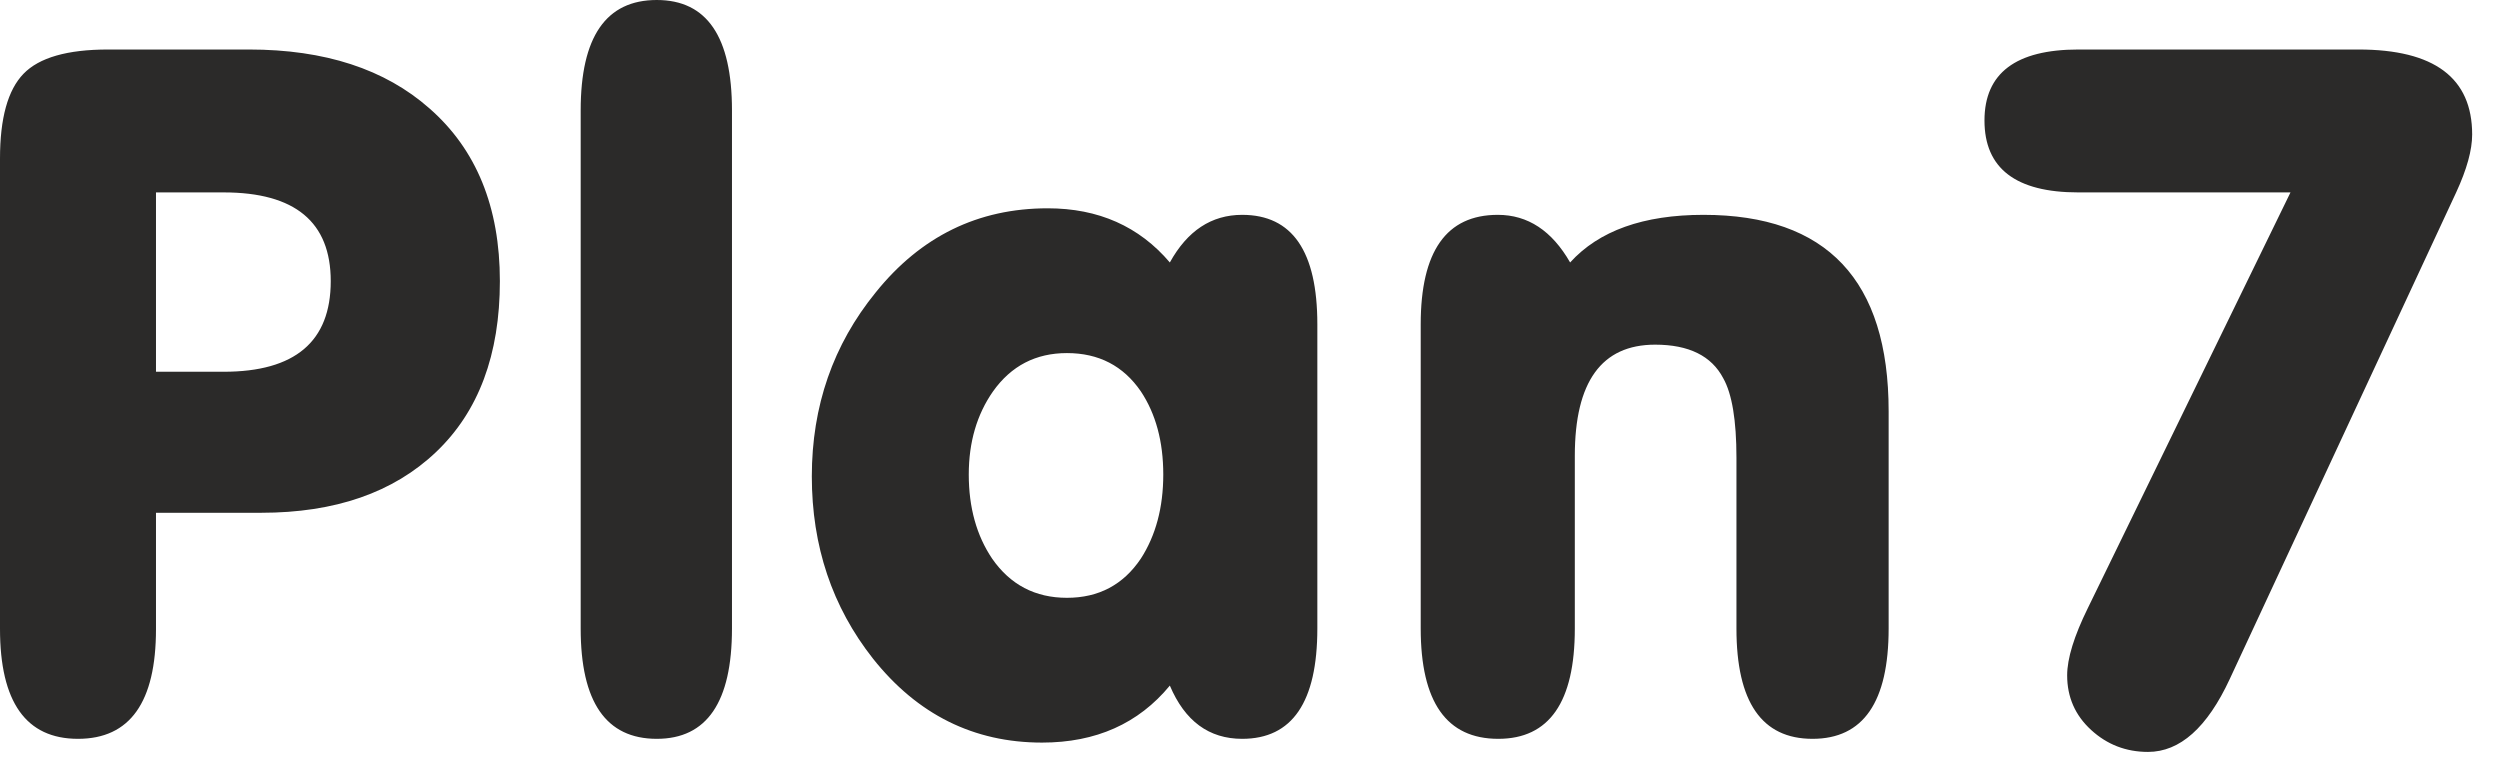 <svg xmlns="http://www.w3.org/2000/svg" width="81" height="25" viewBox="0 0 81 25" fill="none">

<path d="M5.054 12.045H7.246C9.559 12.045 10.716 11.066 10.716 9.109C10.716 7.193 9.559 6.234 7.246 6.234H5.054V12.045ZM2.527 23.938C0.842 23.938 0 22.748 0 20.372V5.14C0 3.828 0.254 2.915 0.761 2.391C1.268 1.866 2.182 1.604 3.501 1.604H8.068C10.523 1.604 12.472 2.239 13.913 3.511C15.435 4.842 16.196 6.708 16.196 9.109C16.196 11.49 15.506 13.336 14.126 14.648C12.746 15.959 10.858 16.614 8.463 16.614H5.054V20.383C5.054 22.753 4.211 23.938 2.527 23.938ZM18.814 3.576C18.814 1.19 19.636 0 21.28 0C22.904 0 23.716 1.19 23.716 3.576V20.362C23.716 22.748 22.904 23.938 21.28 23.938C19.636 23.938 18.814 22.748 18.814 20.362V3.576ZM31.388 15.374C31.388 16.443 31.641 17.351 32.144 18.098C32.732 18.945 33.539 19.369 34.569 19.369C35.599 19.369 36.396 18.945 36.964 18.098C37.446 17.351 37.69 16.443 37.69 15.374C37.69 14.305 37.446 13.407 36.964 12.681C36.396 11.853 35.599 11.44 34.569 11.44C33.559 11.44 32.763 11.853 32.174 12.681C31.652 13.427 31.388 14.325 31.388 15.374ZM37.903 22.213C36.888 23.444 35.508 24.06 33.762 24.06C31.55 24.06 29.724 23.152 28.282 21.336C26.963 19.661 26.303 17.694 26.303 15.434C26.303 13.155 26.994 11.167 28.374 9.473C29.835 7.657 31.692 6.749 33.945 6.749C35.589 6.749 36.908 7.334 37.903 8.504C38.471 7.475 39.252 6.961 40.247 6.961C41.87 6.961 42.682 8.141 42.682 10.507V20.362C42.682 22.748 41.87 23.938 40.247 23.938C39.171 23.938 38.39 23.364 37.903 22.213ZM46.031 20.362V10.507C46.031 8.141 46.863 6.961 48.528 6.961C49.502 6.961 50.283 7.475 50.872 8.504C51.806 7.475 53.246 6.961 55.195 6.961C59.193 6.961 61.192 9.084 61.192 13.326V20.362C61.192 22.748 60.37 23.938 58.726 23.938C57.082 23.938 56.261 22.748 56.261 20.367V14.829C56.261 13.619 56.118 12.761 55.834 12.257C55.454 11.53 54.718 11.167 53.627 11.167C51.892 11.167 51.024 12.368 51.024 14.769V20.367C51.024 22.748 50.197 23.938 48.543 23.938C46.868 23.938 46.031 22.748 46.031 20.362ZM74.212 6.234H67.337C65.312 6.234 64.297 5.457 64.297 3.904C64.297 2.371 65.312 1.604 67.342 1.604H76.414C78.87 1.604 80.098 2.522 80.098 4.358C80.098 4.862 79.925 5.488 79.58 6.234L72.243 22.002C71.513 23.575 70.63 24.362 69.595 24.362C68.884 24.362 68.27 24.125 67.753 23.651C67.235 23.177 66.976 22.587 66.976 21.881C66.976 21.336 67.2 20.609 67.646 19.702L74.212 6.234Z" fill="#2B2A29"/>

</svg>
